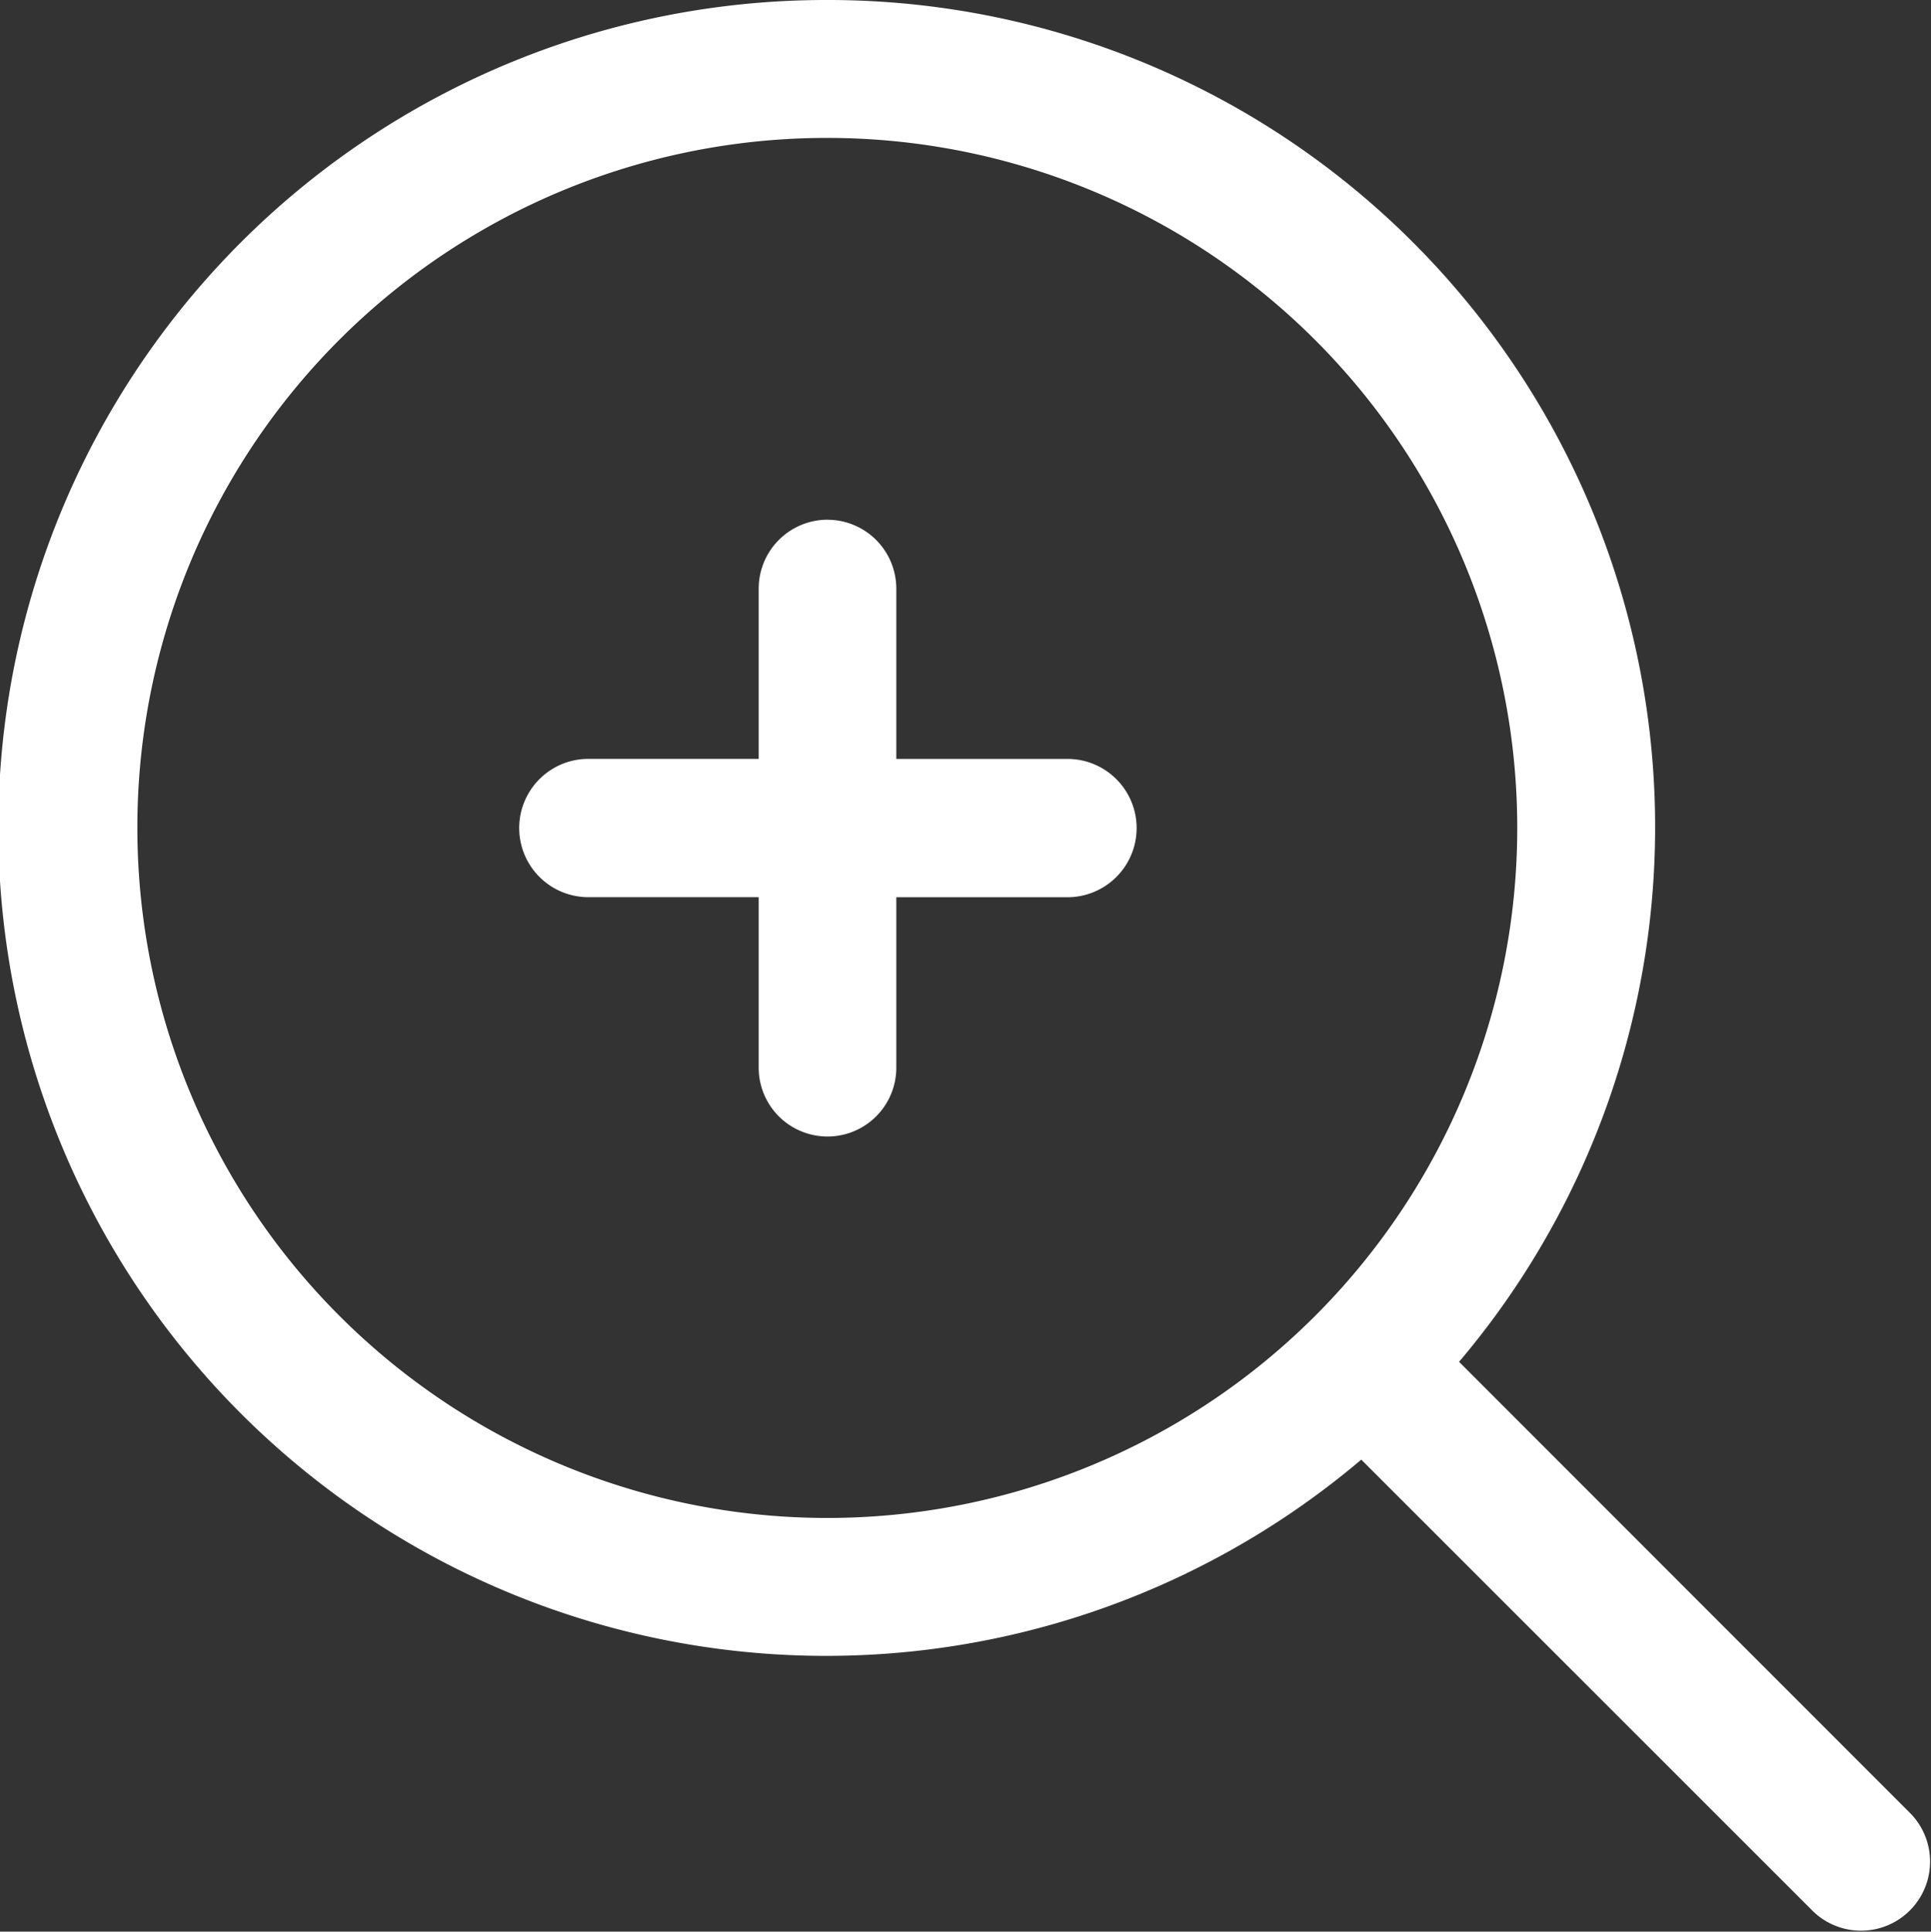 <svg xmlns="http://www.w3.org/2000/svg" width="39.992" height="40" viewBox="0 0 39.992 40"><rect x="0" y="0" width="39.992" height="40" fill="#333333" stroke="none"/><path d="M17.666.527A17.145,17.145,0,1,0,28.721,30.753l9.357,9.354A1.43,1.43,0,0,0,40.1,38.085l-9.354-9.357A17.128,17.128,0,0,0,17.666.527Zm0,2.856A14.289,14.289,0,1,1,3.373,17.676,14.277,14.277,0,0,1,17.666,3.383Zm0,7.906a1.428,1.428,0,0,0-1.425,1.425v3.528H12.713a1.432,1.432,0,1,0,0,2.864h3.528v3.531a1.425,1.425,0,1,0,2.85,0V19.107h3.545a1.432,1.432,0,0,0,0-2.864H19.091V12.715A1.428,1.428,0,0,0,17.666,11.29Z" transform="translate(-0.528 -0.527)" fill="#fff"/></svg>